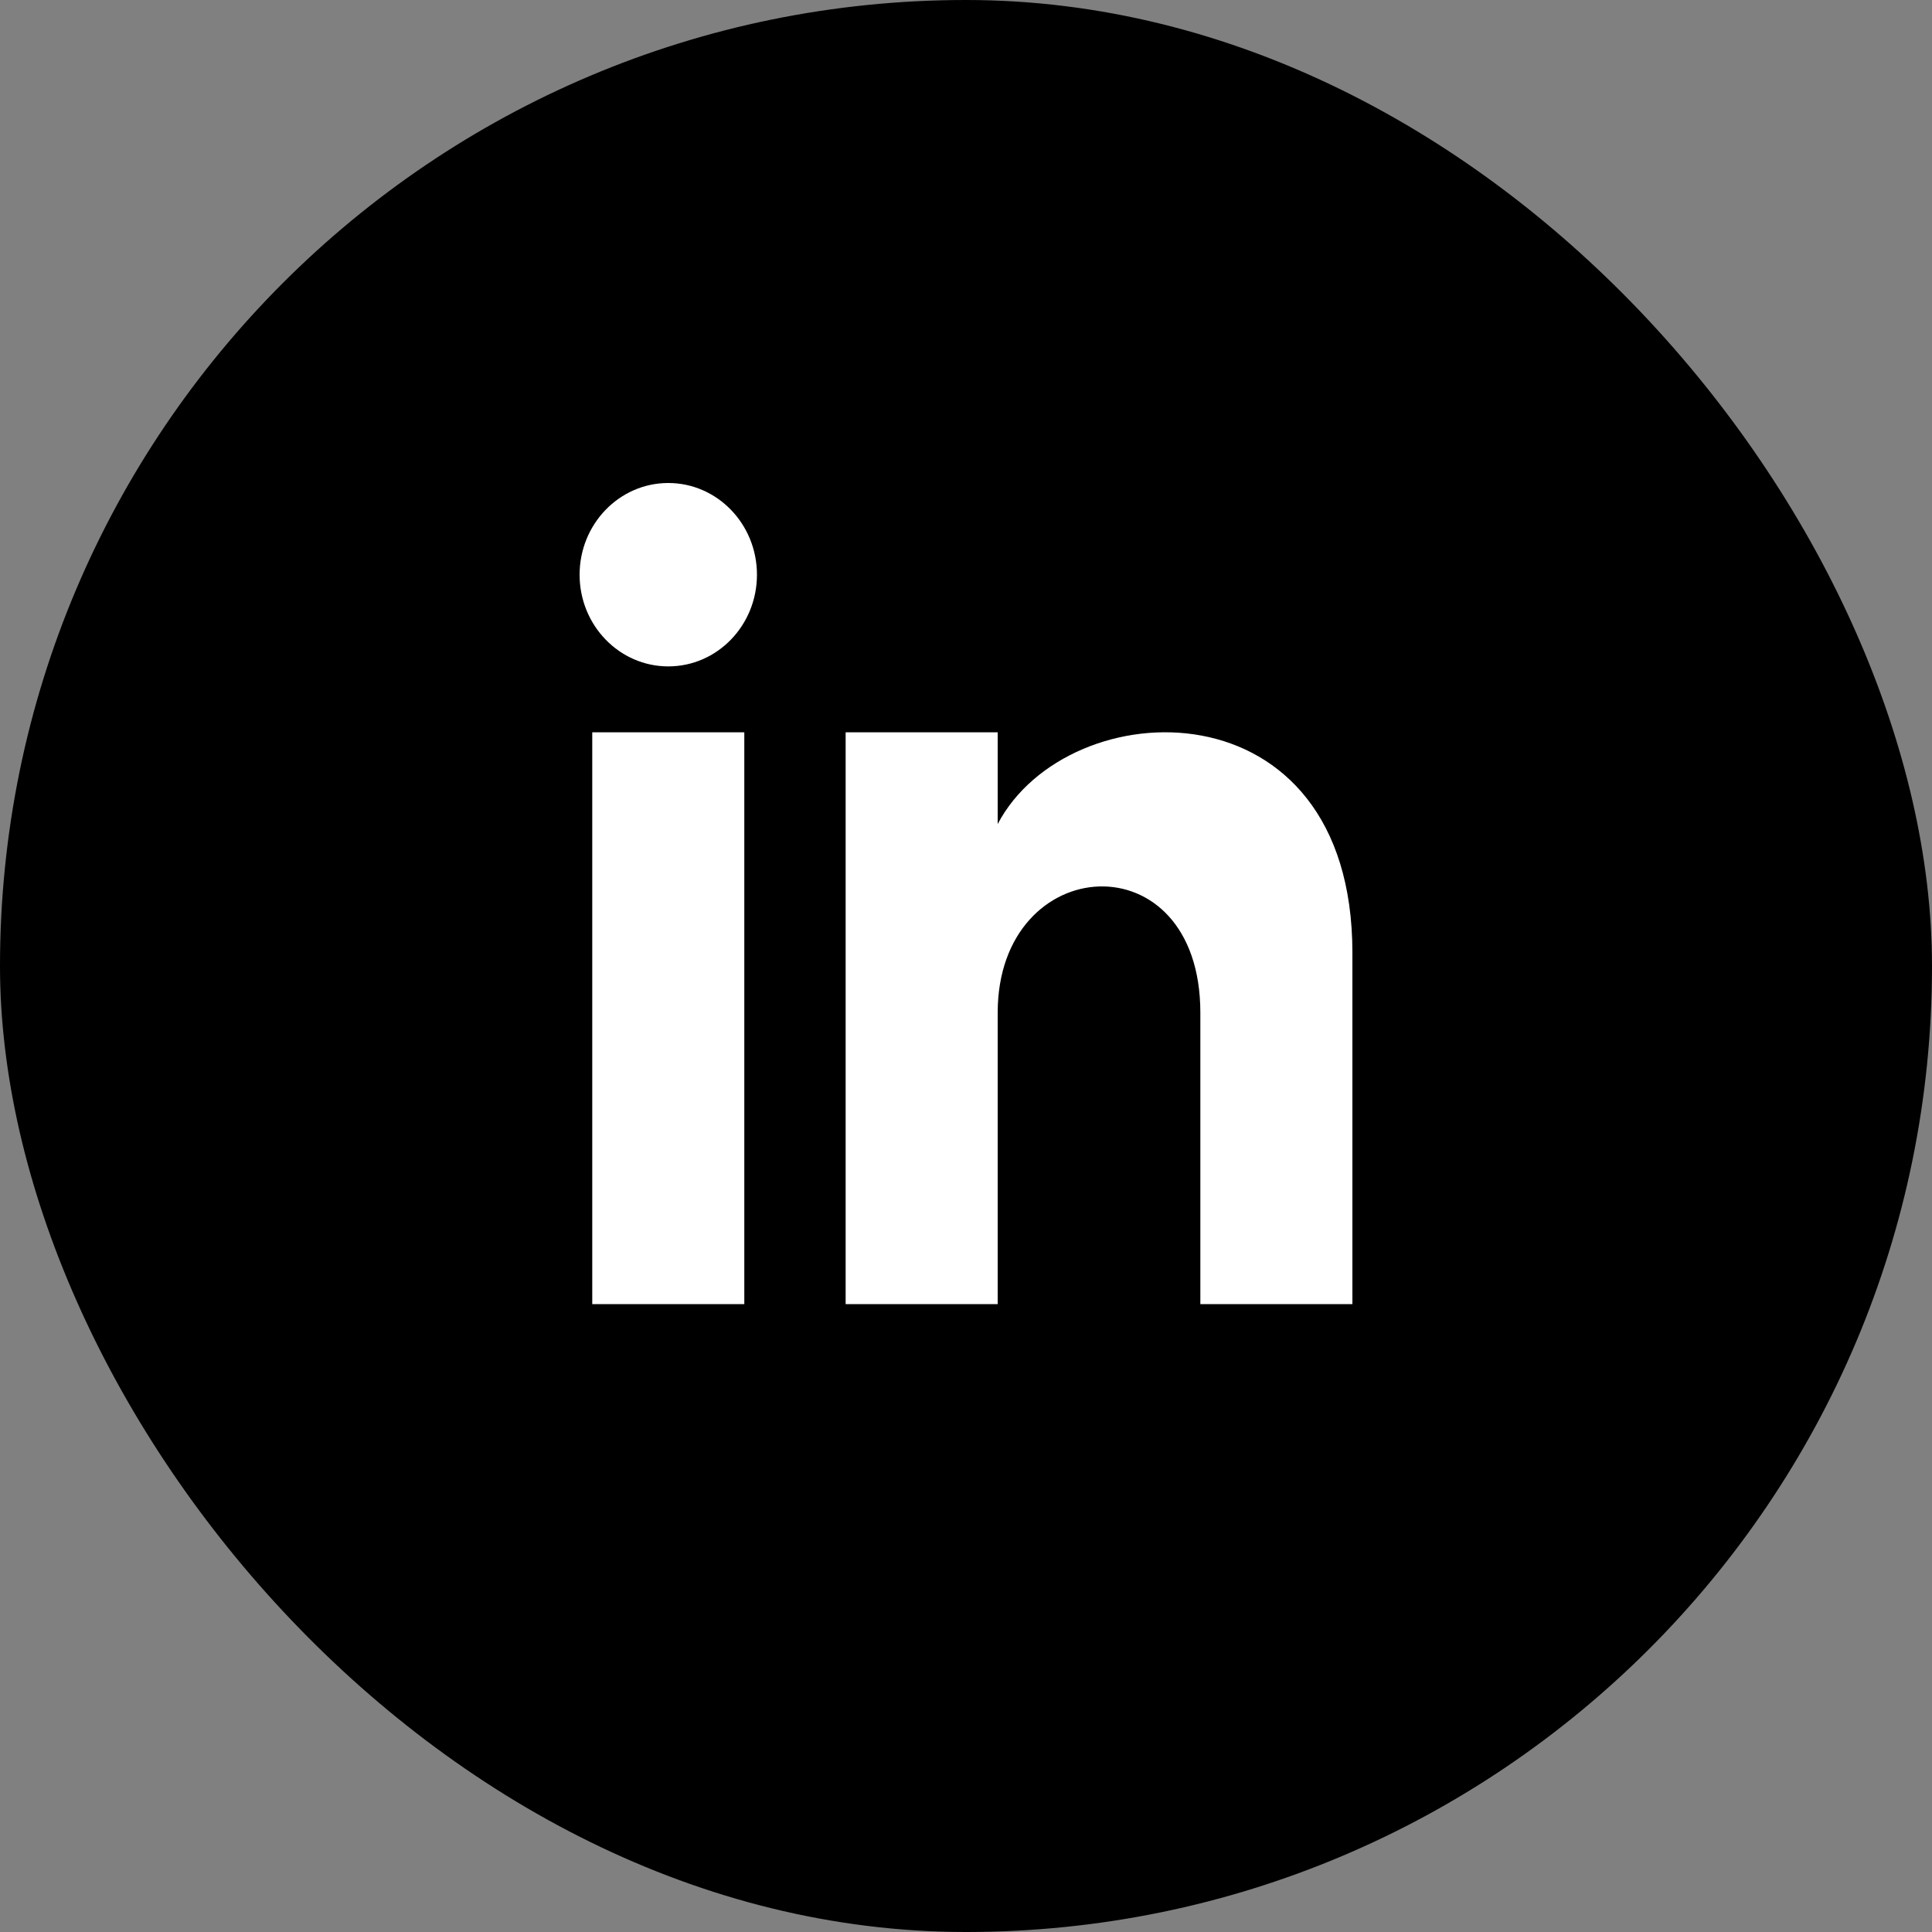 <svg width="40" height="40" viewBox="0 0 40 40" fill="none" xmlns="http://www.w3.org/2000/svg">
<rect x="0" y="0" width="40" height="40" fill="#808080" stroke="none"/>
<rect width="40" height="40" rx="20" fill="black"/>
<path d="M15.41 27H12.262V15.162H15.41V27ZM13.836 13.797C12.823 13.797 12 12.947 12 11.899C12 10.85 12.823 10 13.836 10C14.85 10 15.672 10.85 15.672 11.899C15.672 12.947 14.851 13.797 13.836 13.797ZM28 27H24.852V20.969C24.852 17.344 20.656 17.619 20.656 20.969V27H17.508V15.162H20.656V17.061C22.12 14.278 28 14.072 28 19.726V27Z" fill="white"/>
</svg>
